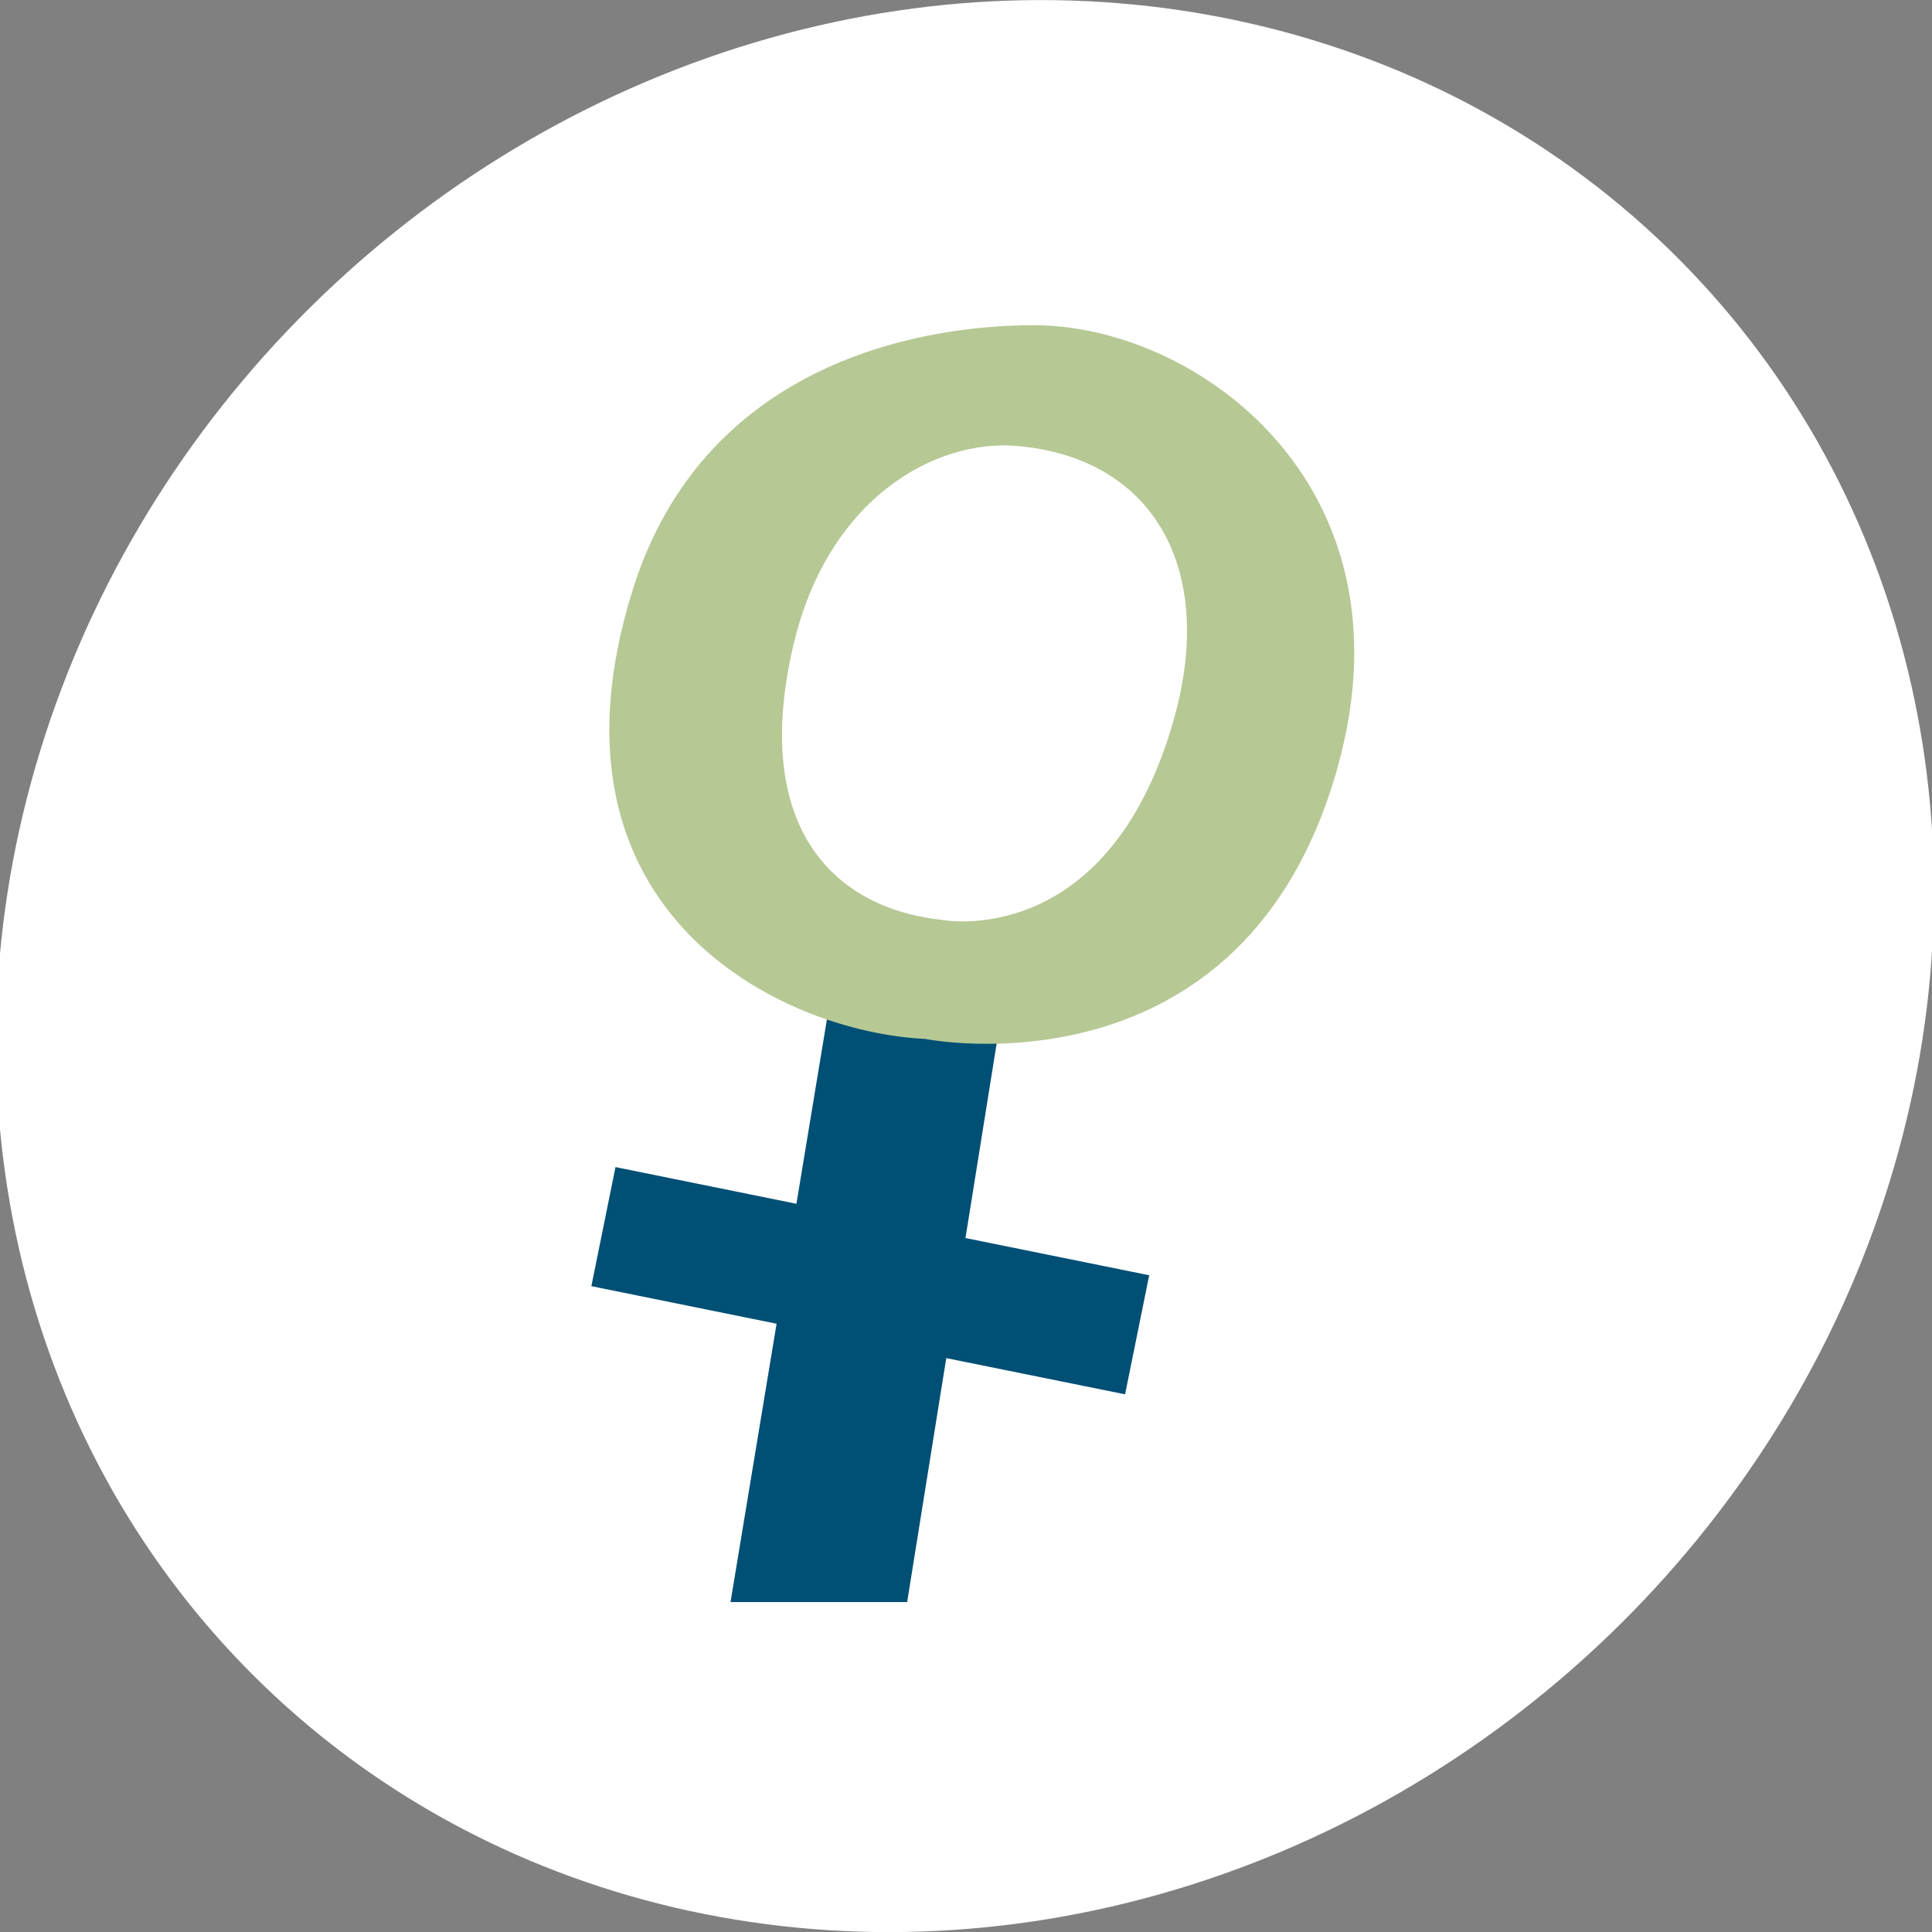 <?xml version="1.0" encoding="UTF-8"?>
<svg xmlns="http://www.w3.org/2000/svg" viewBox="0 0 325.98 325.98">
  <rect x="0" y="0" width="325.98" height="325.98" fill="#808080" stroke="none"/>
  <defs>
    <style>.uuid-b773bd93-90b9-4185-9dc4-f2d6c6771a30{fill:#004f75;}.uuid-fa22e6f7-3c87-49db-883b-457ff3ab5cbf{fill:#fff;}.uuid-1d29c468-5b43-4add-85ed-1003051935af{fill:#b6c894;}</style>
  </defs>
  <g id="uuid-505a07aa-dd0e-423e-9e51-461f91e4ae8d">
    <ellipse class="uuid-fa22e6f7-3c87-49db-883b-457ff3ab5cbf" cx="162.82" cy="162.99" rx="169.53" ry="156.7" transform="translate(-67.52 158.34) rotate(-43.87)"></ellipse>
  </g>
  <g id="uuid-73b1d075-1b96-47d9-8dcc-be244b217554">
    <polygon class="uuid-b773bd93-90b9-4185-9dc4-f2d6c6771a30" points="193.9 215.17 162.9 208.89 170.69 160.3 142.52 153.87 134.38 203.11 103.85 196.92 99.78 217.01 131.03 223.35 123.26 270.31 153.06 270.31 159.66 229.15 189.83 235.26 193.9 215.17"></polygon>
    <path class="uuid-1d29c468-5b43-4add-85ed-1003051935af" d="M174.47,54.87c-20.79,0-55.95,7.29-67.67,44.51-17.17,54.54,25.15,74.77,49.26,75.91,0,0,54.16,10.91,69.77-46.33,12.98-47.58-24.23-74.09-51.35-74.09Zm23.58,66.56c-11.16,39.27-39.21,33.77-39.21,33.77-18.98-2.09-31.97-16.5-24.98-46.33,5.86-24.98,24.08-34.78,37.67-33.63,23,1.94,33.77,20.65,26.51,46.19Z"></path>
  </g>
</svg>
